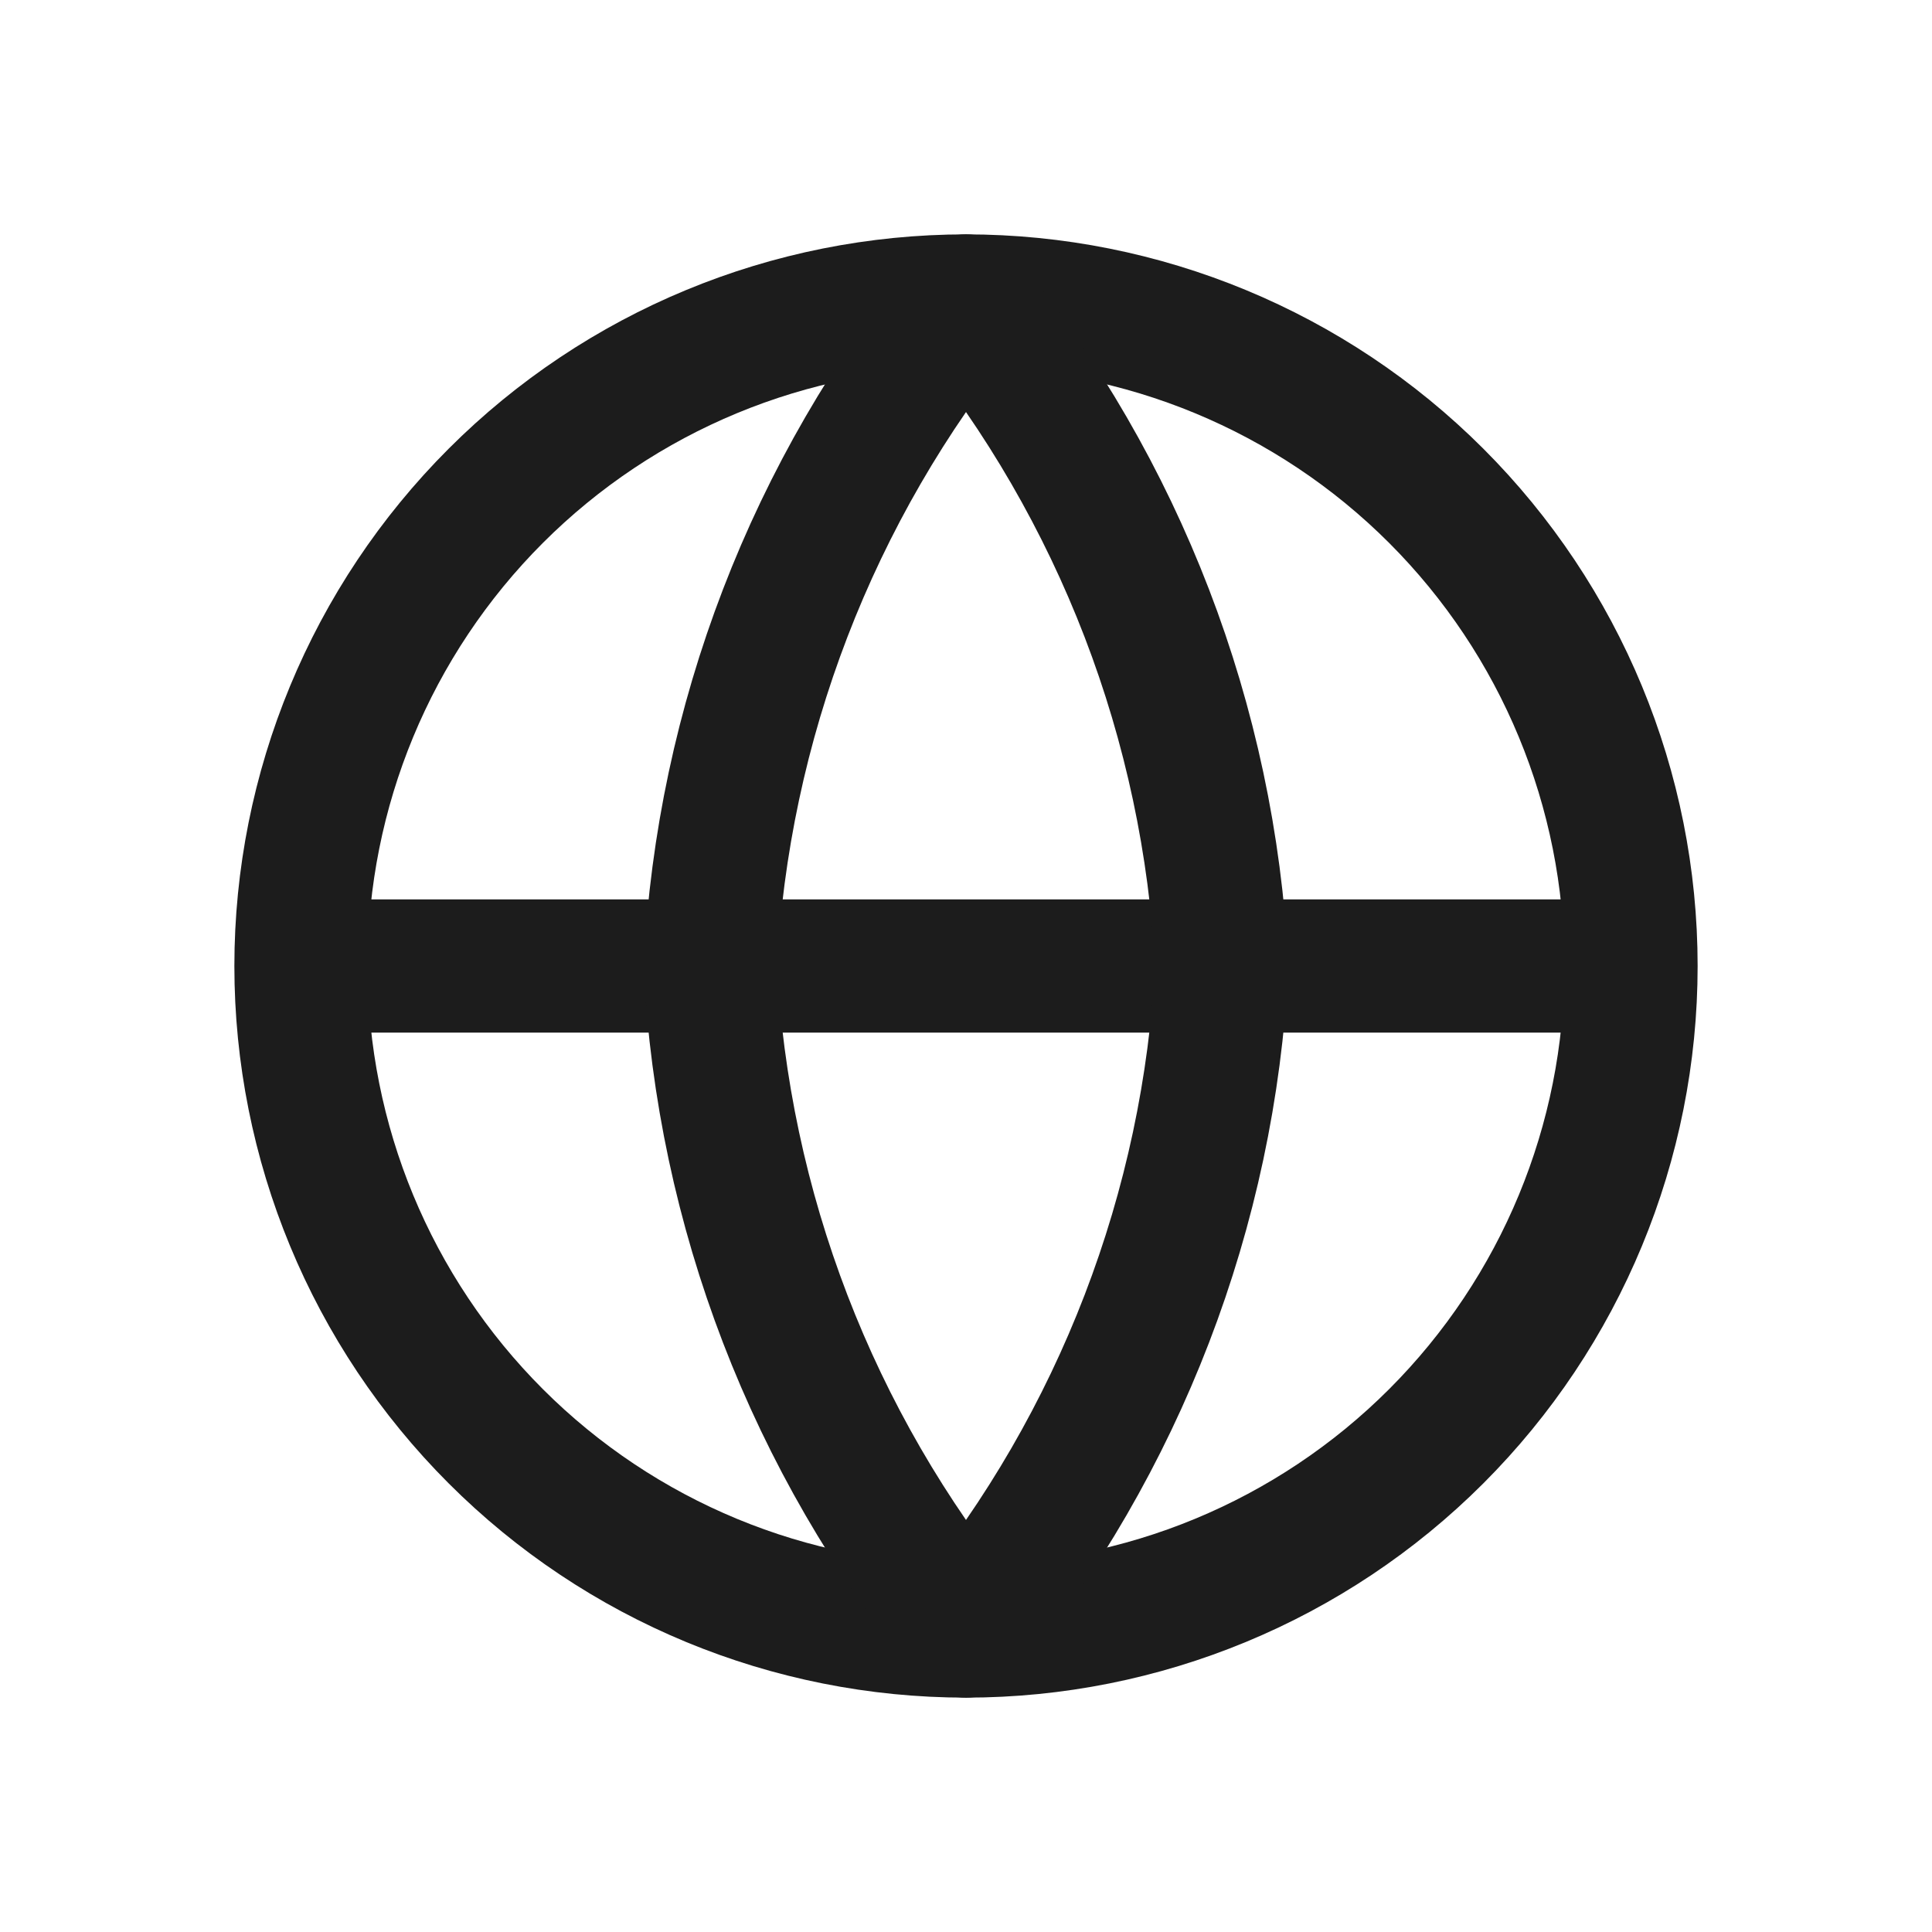<svg width="29" height="29" viewBox="0 0 29 29" fill="none" xmlns="http://www.w3.org/2000/svg">
<path d="M24.482 14.5C24.482 17.148 23.43 19.687 21.558 21.559C19.686 23.431 17.147 24.482 14.5 24.482C11.852 24.482 9.314 23.431 7.442 21.559C5.57 19.687 4.518 17.148 4.518 14.5M24.482 14.5C24.482 11.853 23.43 9.314 21.558 7.442C19.686 5.57 17.147 4.518 14.5 4.518C11.852 4.518 9.314 5.57 7.442 7.442C5.57 9.314 4.518 11.853 4.518 14.5M24.482 14.5H4.518" stroke="#1C1C1C" stroke-width="2" stroke-linecap="round" stroke-linejoin="round"/>
<path d="M18.339 14.5C18.151 18.151 16.806 21.646 14.5 24.482C12.194 21.646 10.849 18.151 10.661 14.5C10.849 10.85 12.194 7.354 14.5 4.518C16.806 7.354 18.151 10.85 18.339 14.5Z" stroke="#1C1C1C" stroke-width="2" stroke-linecap="round" stroke-linejoin="round"/>
</svg>
